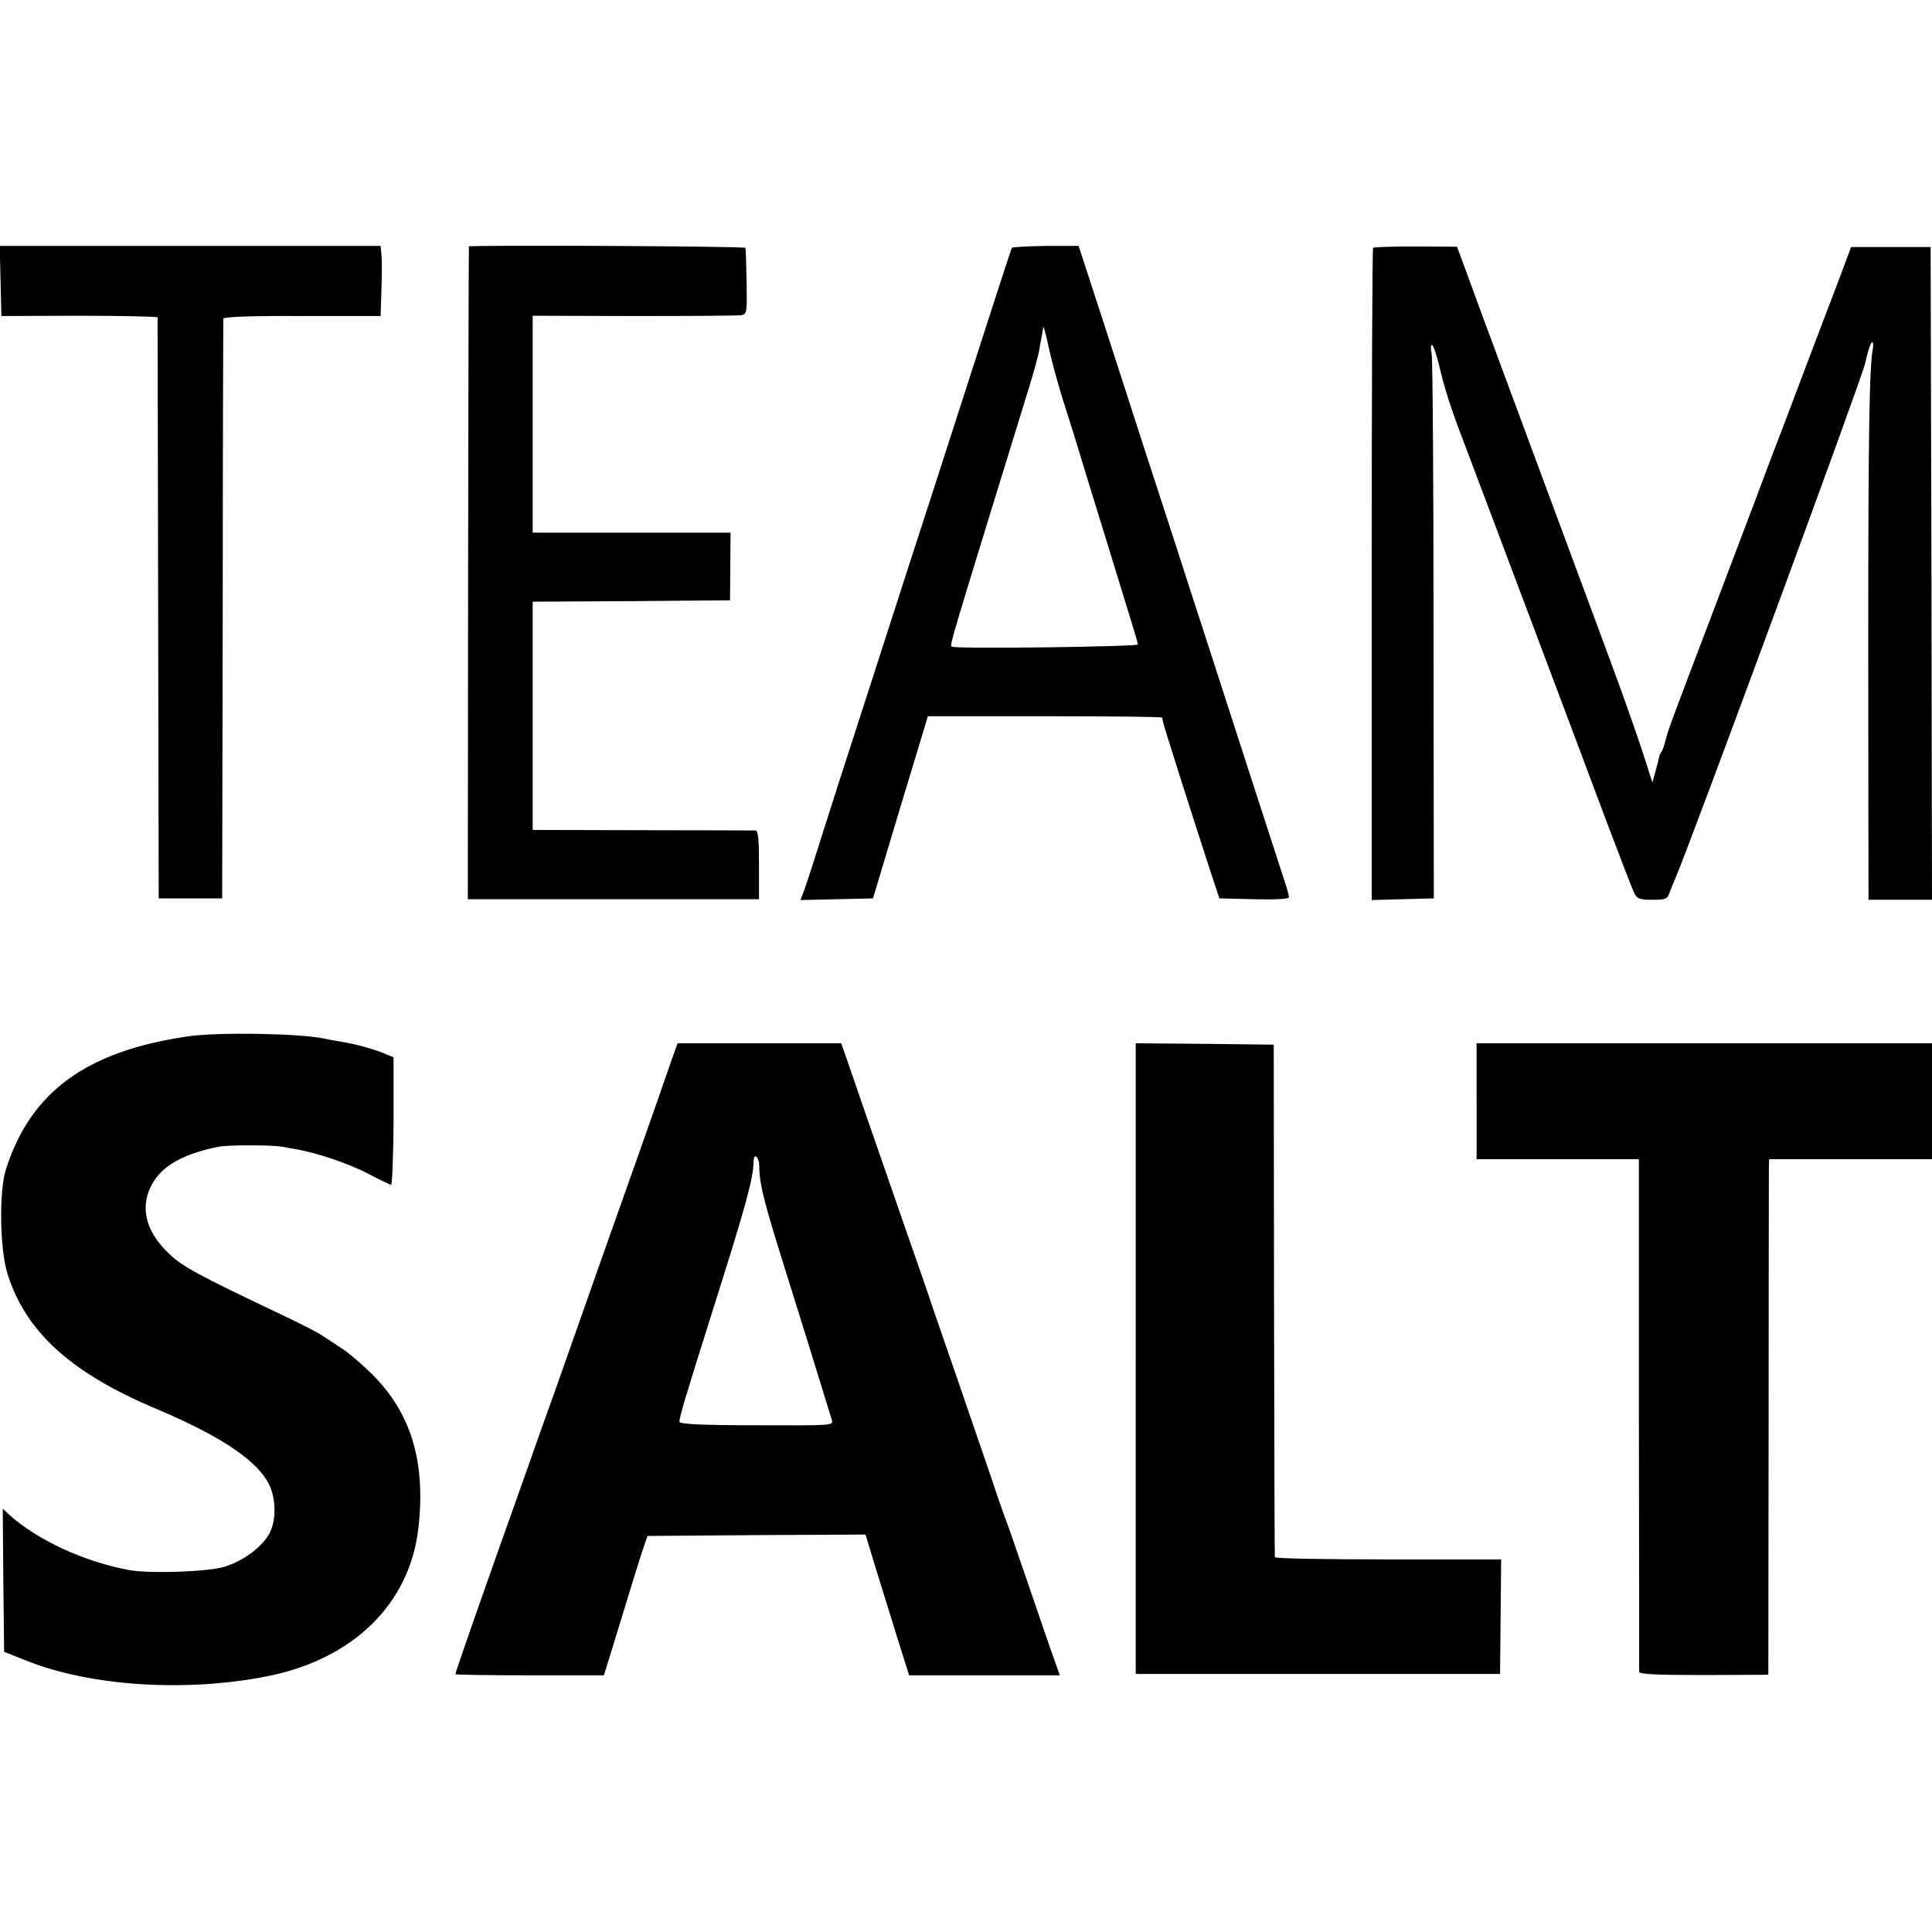 <?xml version="1.0" standalone="no"?>
<!DOCTYPE svg PUBLIC "-//W3C//DTD SVG 20010904//EN"
 "http://www.w3.org/TR/2001/REC-SVG-20010904/DTD/svg10.dtd">
<svg version="1.0" xmlns="http://www.w3.org/2000/svg"
 width="700pt" height="700pt" viewBox="0 0 700 700"
 preserveAspectRatio="xMidYMid meet">
<g transform="translate(0,700) scale(0.1,-0.1)"
fill="#000000" stroke="none">
<path d="M2 5982 l3 -127 282 1 c156 0 283 -3 284 -6 0 -3 1 -477 2 -1055 l2
-1050 115 0 115 0 2 1045 c0 575 2 1050 2 1055 1 7 95 11 285 10 l285 0 3 95
c2 52 2 109 0 127 l-3 32 -690 0 -690 0 3 -127z"/>
<path d="M1699 6107 c-1 -1 -2 -534 -3 -1183 l-1 -1182 527 0 528 0 0 124 c0
92 -3 124 -12 125 -7 0 -192 1 -410 1 l-398 1 0 413 0 414 358 2 357 3 1 123
1 122 -358 0 -359 0 0 393 0 393 368 -1 c202 0 376 1 388 3 20 4 21 9 19 120
-1 65 -3 120 -4 124 -1 6 -998 11 -1002 5z"/>
<path d="M3666 6102 c-2 -4 -42 -126 -89 -272 -47 -146 -131 -407 -187 -580
-56 -173 -127 -391 -157 -485 -30 -93 -75 -233 -100 -310 -25 -77 -53 -165
-63 -195 -10 -30 -48 -149 -85 -265 -36 -115 -70 -220 -76 -233 l-9 -23 132 3
131 3 99 330 100 330 424 0 c233 0 424 -2 425 -5 0 -3 2 -12 4 -20 3 -15 112
-358 170 -535 l33 -100 126 -3 c79 -2 126 1 126 7 0 6 -6 30 -14 53 -8 24 -62
192 -121 373 -59 182 -133 411 -165 510 -32 99 -82 252 -110 340 -29 88 -60
185 -70 215 -10 30 -62 190 -115 355 -53 165 -113 348 -132 407 l-35 107 -119
0 c-65 -1 -121 -4 -123 -7z m184 -547 c18 -55 40 -128 51 -162 10 -35 28 -91
38 -125 11 -35 56 -182 101 -328 45 -146 83 -269 83 -275 2 -8 -658 -17 -674
-8 -9 4 -15 -16 276 928 19 61 37 126 40 145 3 19 8 44 10 55 2 11 4 25 5 30
1 6 10 -28 20 -75 10 -47 33 -130 50 -185z"/>
<path d="M4975 6102 c-3 -3 -5 -536 -5 -1184 l0 -1179 113 3 112 3 -1 970 c0
534 -3 985 -7 1003 -4 17 -3 32 1 32 5 0 17 -35 27 -77 18 -78 41 -151 88
-273 84 -223 418 -1109 521 -1385 48 -126 91 -240 98 -252 10 -20 19 -23 65
-23 49 0 54 2 63 28 6 15 14 36 19 47 45 100 676 1811 689 1869 9 42 20 76 25
76 4 0 5 -10 3 -22 -13 -60 -17 -310 -17 -1078 0 -459 1 -854 1 -877 l0 -43
115 0 115 0 -2 1183 -3 1182 -144 0 -144 0 -43 -115 c-24 -63 -52 -137 -63
-165 -10 -27 -65 -171 -121 -320 -57 -148 -113 -297 -125 -330 -13 -33 -77
-204 -144 -380 -157 -413 -169 -444 -177 -480 -4 -16 -10 -34 -15 -40 -4 -5
-8 -14 -8 -20 -1 -5 -7 -28 -13 -50 l-11 -40 -37 115 c-21 63 -69 201 -108
305 -38 105 -175 471 -302 815 -128 344 -238 643 -246 666 l-15 40 -149 1
c-82 0 -152 -2 -155 -5z"/>
<path d="M680 3245 c-367 -54 -568 -200 -658 -480 -26 -79 -23 -290 5 -380 66
-210 229 -359 538 -489 222 -94 350 -176 402 -260 34 -53 37 -145 7 -196 -28
-48 -95 -97 -162 -117 -59 -18 -267 -25 -342 -12 -165 30 -335 109 -438 202
l-22 21 2 -260 3 -259 81 -32 c232 -93 580 -115 874 -56 311 62 515 263 546
537 27 238 -26 416 -167 556 -36 36 -85 78 -110 94 -24 16 -56 37 -70 46 -14
10 -74 41 -135 70 -322 153 -374 181 -424 230 -75 72 -99 150 -71 224 32 83
110 132 252 161 32 7 196 7 232 0 15 -3 38 -7 51 -9 75 -13 189 -52 257 -87
43 -23 82 -41 86 -42 4 -1 8 102 9 230 l0 232 -36 15 c-42 17 -102 33 -150 41
-19 3 -48 8 -65 12 -92 19 -384 24 -495 8z"/>
<path d="M2431 3153 c-30 -89 -184 -525 -221 -628 -16 -44 -56 -159 -90 -255
-34 -96 -84 -238 -111 -315 -28 -77 -68 -189 -89 -250 -21 -60 -75 -211 -119
-335 -95 -269 -151 -430 -151 -436 0 -2 121 -4 269 -4 l269 0 32 103 c69 226
102 334 114 367 l12 35 395 3 395 2 37 -122 c21 -68 57 -183 79 -255 l42 -133
273 0 273 0 -40 113 c-21 61 -64 186 -95 277 -31 91 -60 174 -65 185 -4 11
-24 67 -43 125 -20 58 -77 224 -127 370 -51 146 -95 276 -100 290 -4 14 -45
131 -90 260 -45 129 -106 307 -137 395 -30 88 -64 186 -75 218 l-20 57 -296 0
-297 0 -24 -67z m320 -380 c1 -68 18 -132 108 -418 37 -117 133 -428 155 -500
6 -20 1 -20 -271 -19 -195 0 -278 4 -281 12 -3 10 24 99 118 397 123 388 149
484 150 543 0 38 20 24 21 -15z"/>
<path d="M4115 2078 l0 -1143 660 0 660 0 2 208 2 207 -410 0 c-225 0 -410 3
-410 8 -1 4 -2 423 -3 932 l-1 925 -250 3 -250 2 0 -1142z"/>
<path d="M5350 3010 l0 -210 294 0 294 0 0 -922 c1 -508 1 -928 1 -935 1 -9
60 -12 235 -12 l233 1 1 906 c0 499 1 919 1 935 l1 27 295 0 295 0 0 210 0
210 -825 0 -825 0 0 -210z"/>
</g>
</svg>
